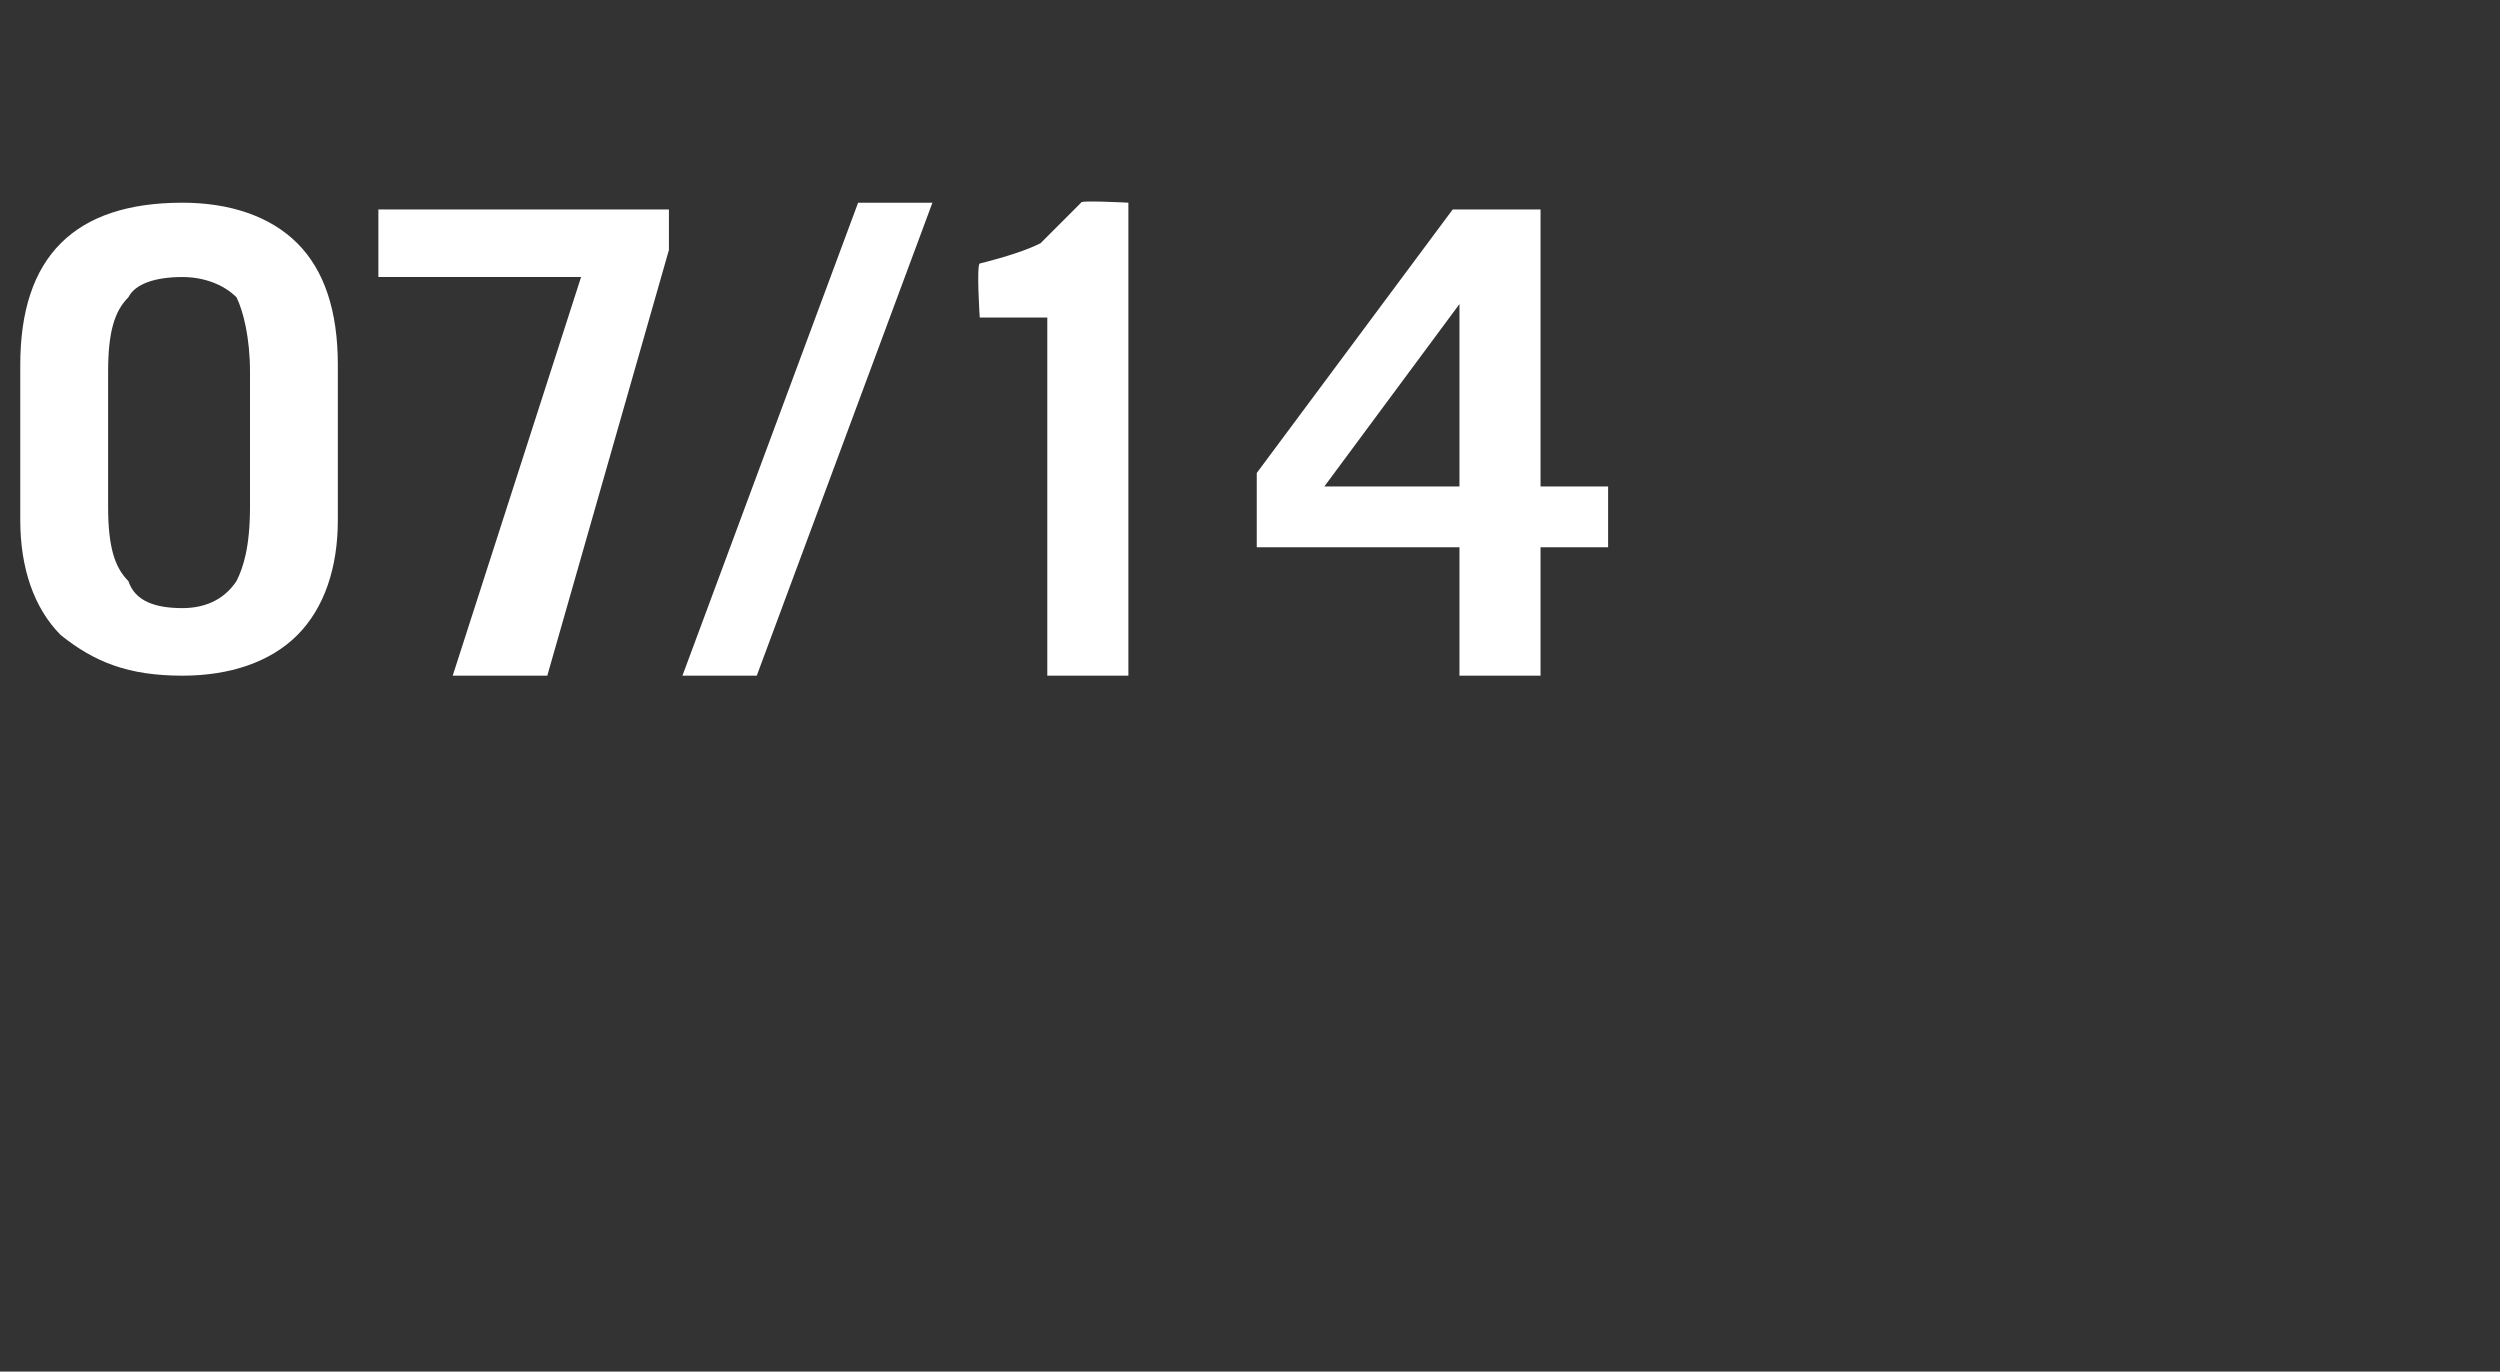 <?xml version="1.0" standalone="no"?>
<!DOCTYPE svg PUBLIC "-//W3C//DTD SVG 1.1//EN" "http://www.w3.org/Graphics/SVG/1.1/DTD/svg11.dtd">
<svg xmlns="http://www.w3.org/2000/svg" version="1.1" width="37px" height="20.3px" viewBox="0 -2 37 20.3" style="top:-2px">
  <rect x="0" y="-2" width="37" height="20.3" fill="#333333" stroke="none"/>
  <desc>07/14</desc>
  <defs/>
  <g id="Polygon213049">
    <path d="M 0.3 3.4 C 0.3 2.6 0.5 2 0.9 1.6 C 1.3 1.2 1.9 1 2.7 1 C 3.4 1 4 1.2 4.4 1.6 C 4.8 2 5 2.6 5 3.4 C 5 3.4 5 5.7 5 5.7 C 5 6.4 4.8 7 4.4 7.4 C 4 7.8 3.4 8 2.7 8 C 1.9 8 1.4 7.8 0.9 7.4 C 0.5 7 0.3 6.4 0.3 5.7 C 0.3 5.7 0.3 3.4 0.3 3.4 Z M 1.6 5.5 C 1.6 6.1 1.7 6.4 1.9 6.6 C 2 6.9 2.3 7 2.7 7 C 3 7 3.3 6.9 3.5 6.6 C 3.6 6.4 3.7 6.1 3.7 5.5 C 3.7 5.5 3.7 3.5 3.7 3.5 C 3.7 3 3.6 2.6 3.5 2.4 C 3.3 2.2 3 2.1 2.7 2.1 C 2.3 2.1 2 2.2 1.9 2.4 C 1.7 2.6 1.6 2.9 1.6 3.5 C 1.6 3.5 1.6 5.5 1.6 5.5 Z M 5.6 1.1 L 9.9 1.1 L 9.9 1.7 L 8.1 8 L 6.7 8 L 8.6 2.1 L 5.6 2.1 L 5.6 1.1 Z M 11.2 8 L 10.1 8 L 12.7 1 L 13.8 1 L 11.2 8 Z M 15.5 2.7 L 14.5 2.7 C 14.5 2.7 14.45 1.93 14.5 1.9 C 14.9 1.8 15.2 1.7 15.4 1.6 C 15.5 1.5 15.7 1.3 16 1 C 15.96 0.96 16.7 1 16.7 1 L 16.7 8 L 15.5 8 L 15.5 2.7 Z M 21.6 5.2 L 21.6 2.5 L 19.6 5.2 L 21.6 5.2 Z M 21.5 1.1 L 22.8 1.1 L 22.8 5.2 L 23.8 5.2 L 23.8 6.1 L 22.8 6.1 L 22.8 8 L 21.6 8 L 21.6 6.1 L 18.6 6.1 L 18.6 5 L 21.5 1.1 Z " stroke="none" fill="#ffffff"/>
  </g>
</svg>